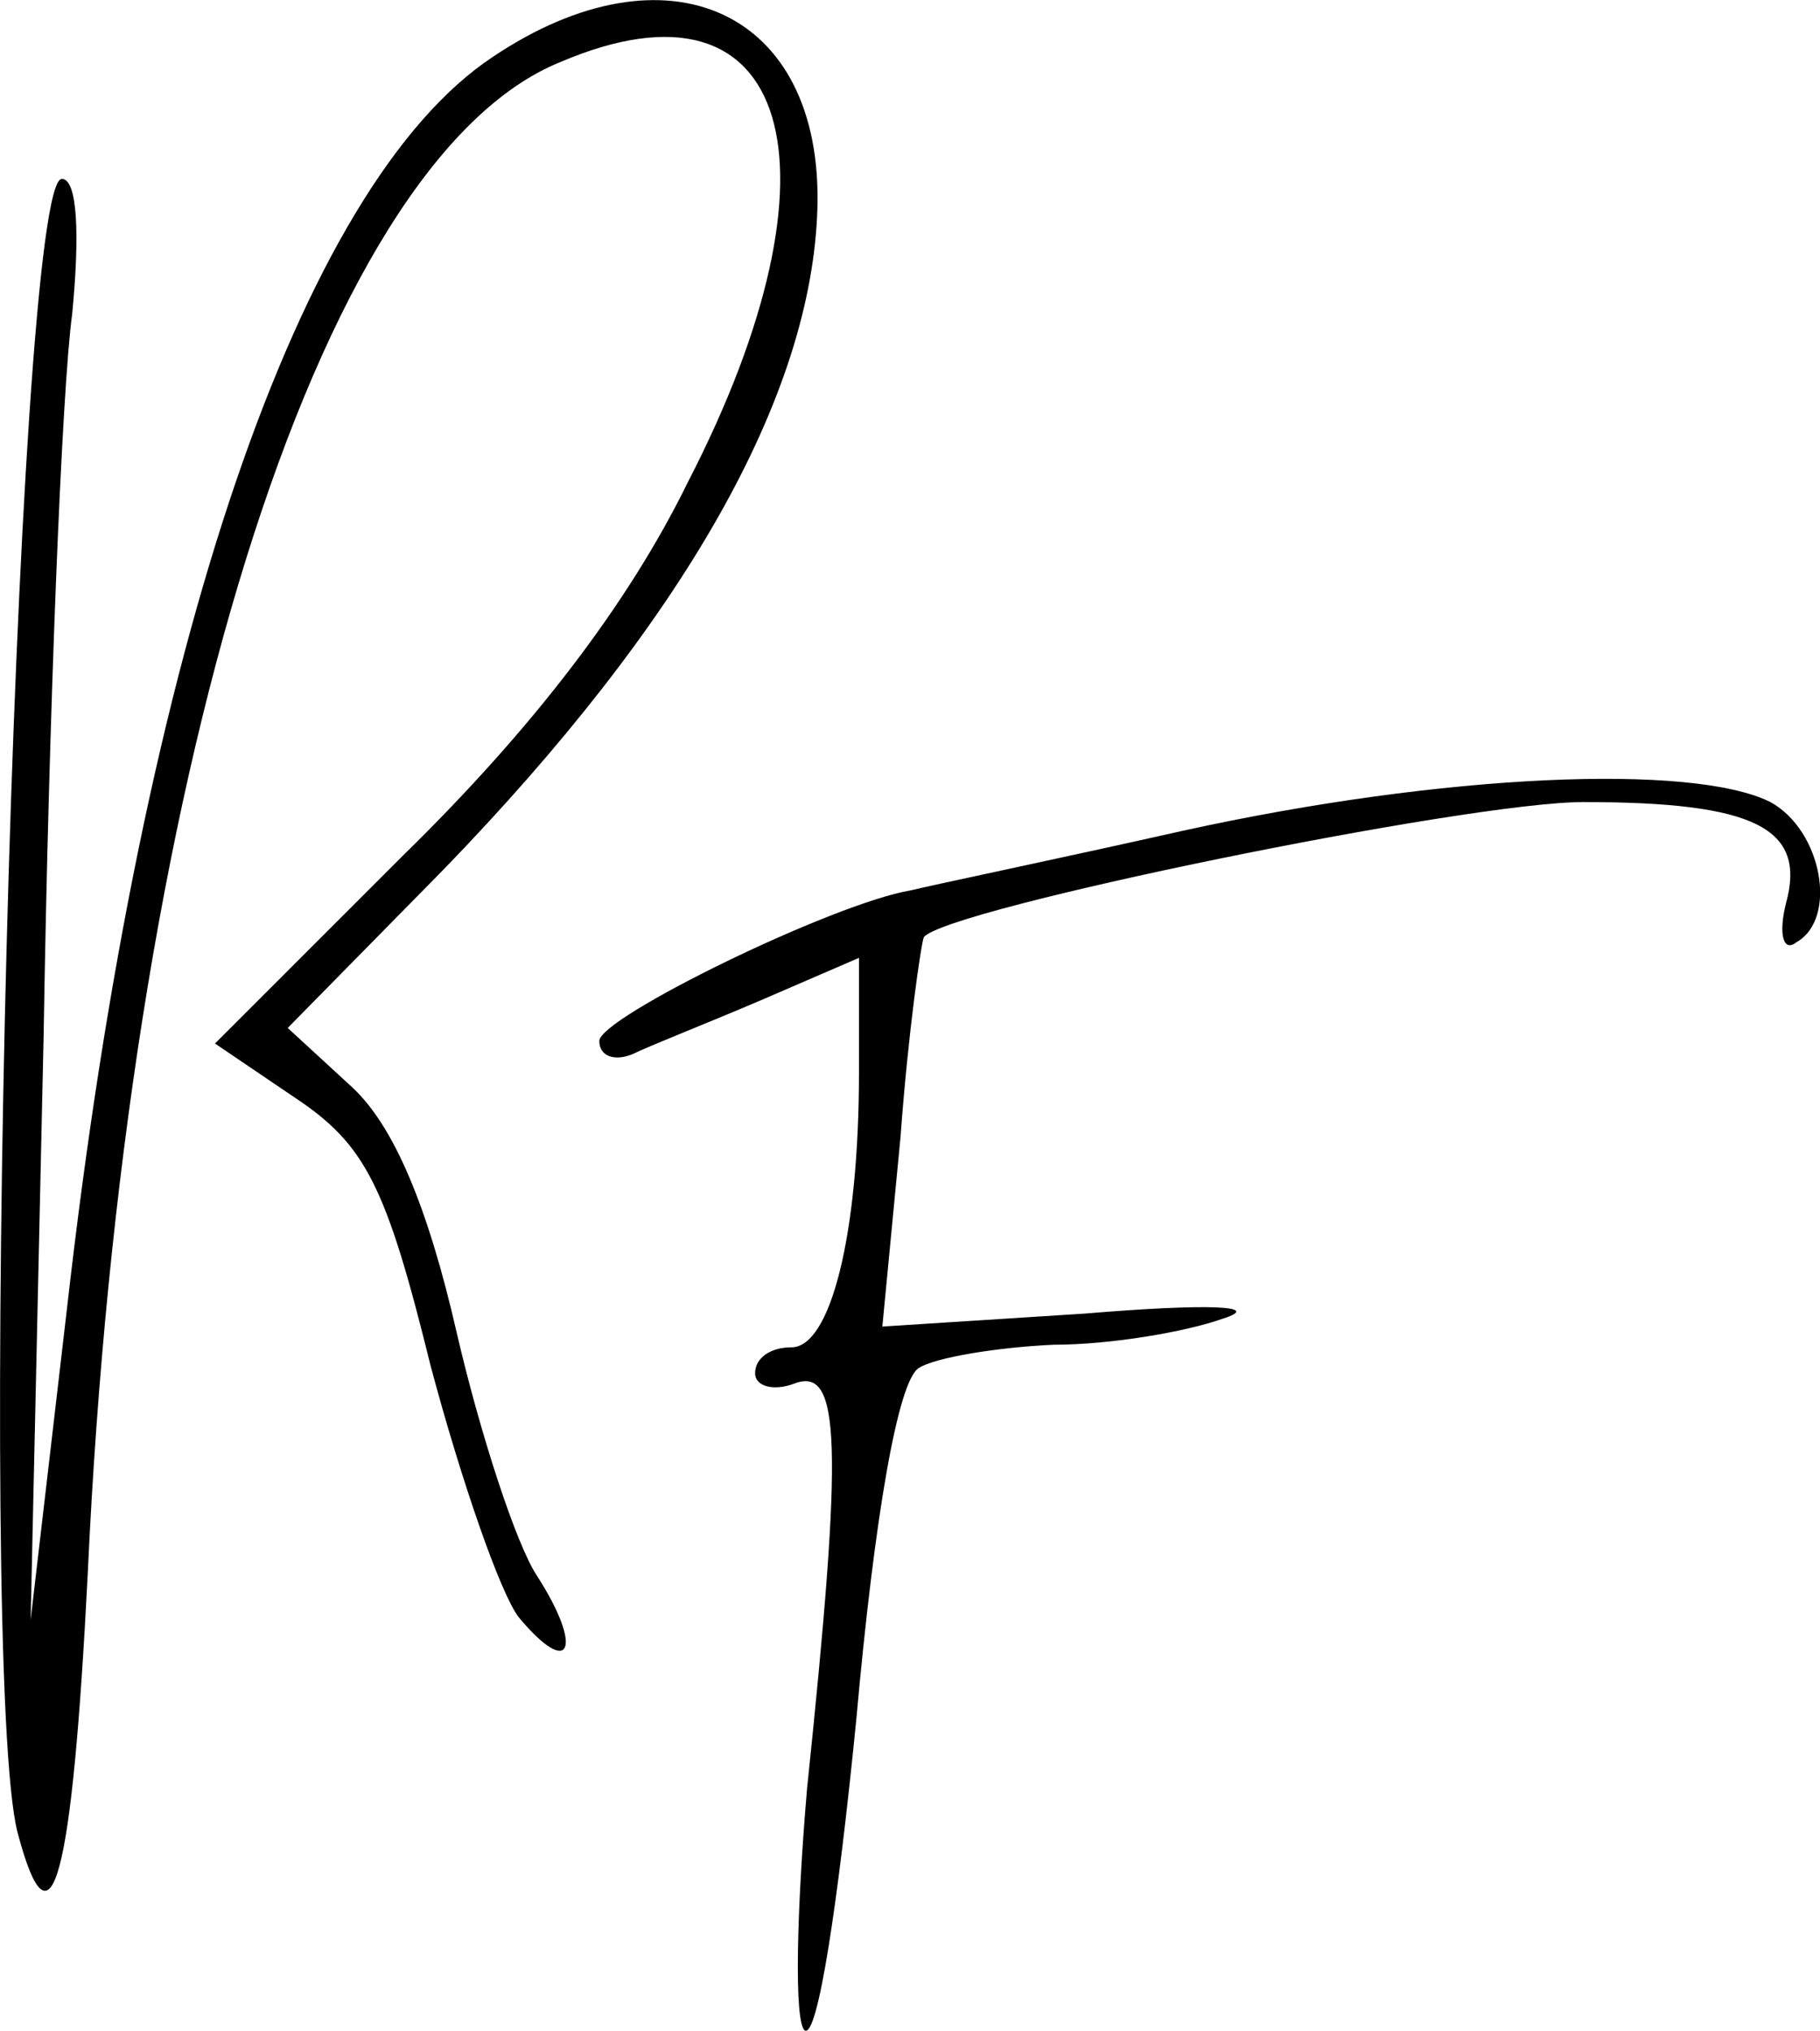 <svg xmlns="http://www.w3.org/2000/svg" version="1.0" preserveAspectRatio="xMidYMid meet" viewBox="281.92 128.11 70.09 78.21">
<g transform="translate(0,408) scale(0.1,-0.1)" fill="#000000" stroke="none">
<path d="M3009 2777 c-74 -49 -135 -226 -164 -482 l-14 -120 5 225 c2 124 7 249 11 278 3 31 2 52 -4 52 -18 0 -33 -576 -17 -637 13 -49 21 -18 27 100 14 304 88 544 182 582 89 38 112 -40 49 -162 -23 -47 -60 -95 -109 -143 l-73 -73 31 -21 c27 -18 35 -34 52 -103 12 -45 27 -88 34 -97 20 -24 25 -12 7 16 -8 12 -22 55 -31 94 -11 48 -24 79 -40 94 l-25 23 60 61 c92 95 142 182 144 255 2 76 -58 103 -125 58z"/>
<path d="M3275 2479 c-49 -11 -97 -21 -105 -23 -30 -5 -120 -49 -120 -58 0 -6 6 -8 13 -5 6 3 29 12 50 21 l37 16 0 -44 c0 -63 -11 -106 -26 -106 -8 0 -14 -4 -14 -10 0 -5 7 -7 15 -4 18 7 19 -22 5 -156 -4 -47 -5 -89 -1 -93 5 -4 13 49 20 120 7 78 16 130 24 135 6 4 30 8 52 9 22 0 51 5 65 10 16 5 -5 6 -53 2 l-78 -5 7 73 c3 41 8 75 9 77 9 11 209 52 254 52 66 0 86 -10 78 -39 -3 -12 -1 -19 4 -15 16 9 10 43 -10 54 -30 15 -126 11 -226 -11z"/>
</g>
</svg>